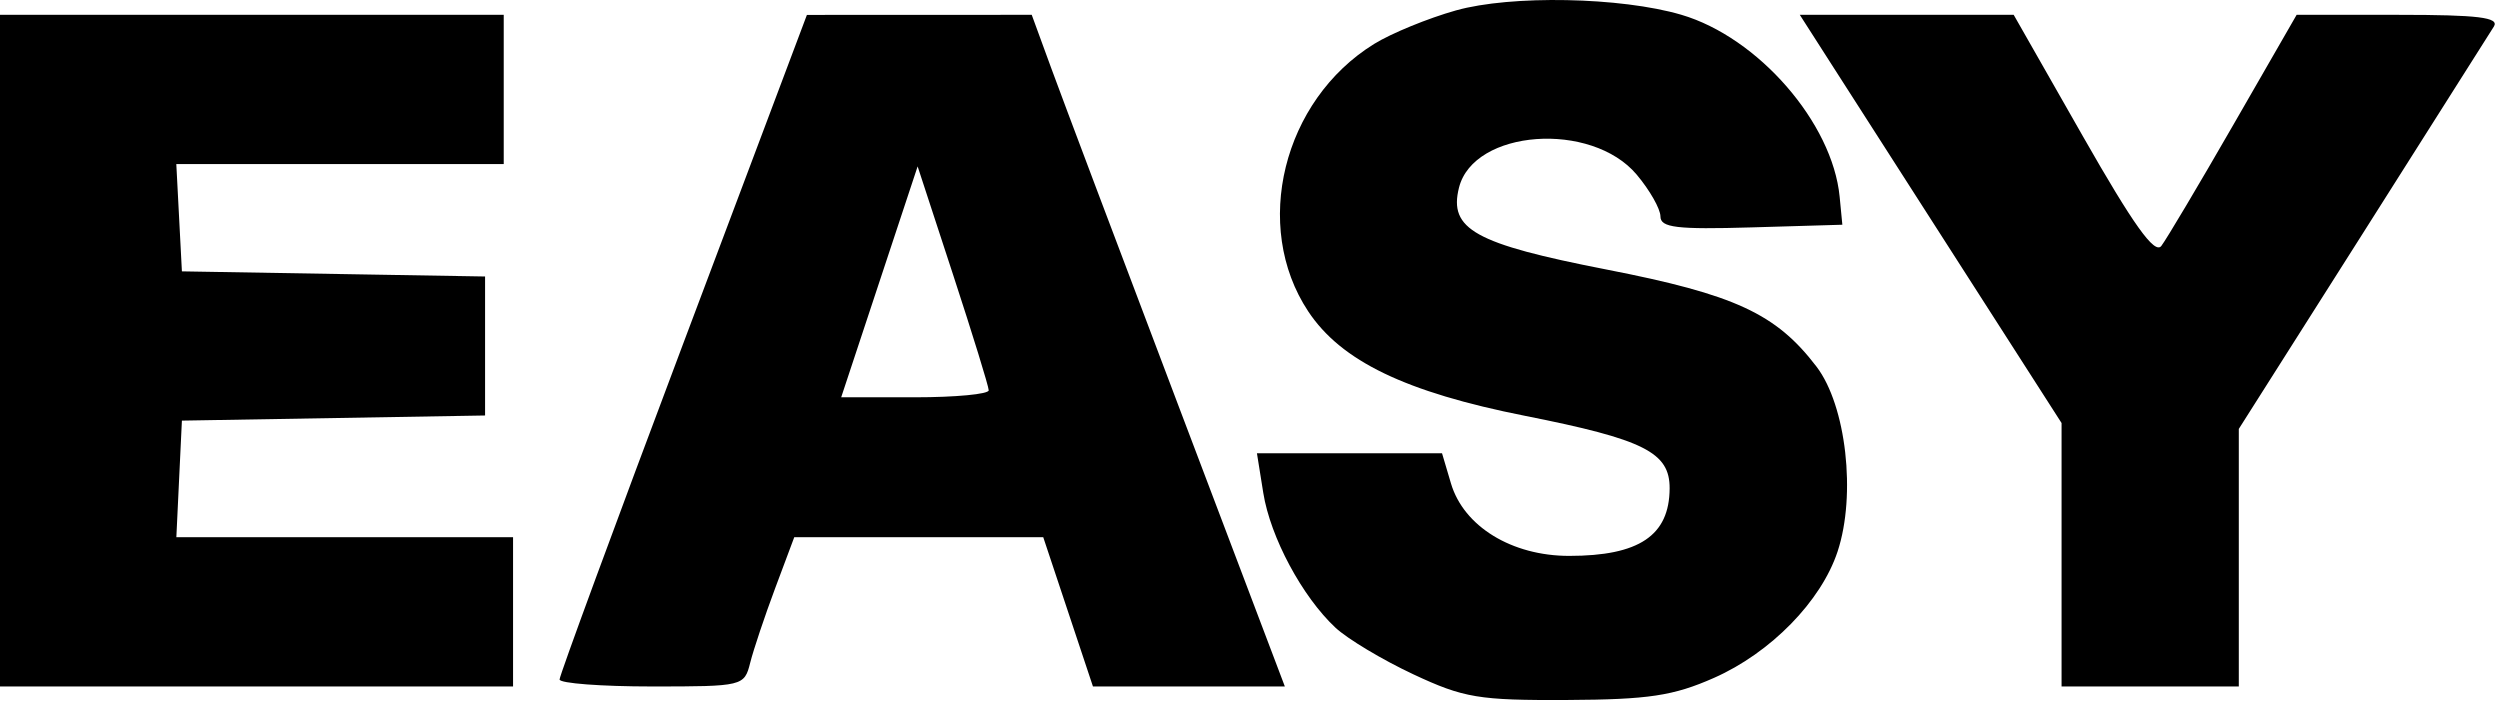 <svg xmlns="http://www.w3.org/2000/svg" width="268" height="76" fill="none"><path fill="#000" fill-rule="evenodd" d="M156.081 1.115c-2.98.837-6.927 2.454-8.771 3.593-9.786 6.048-13.114 19.536-7.073 28.665 3.533 5.338 10.436 8.664 23.263 11.208 12.748 2.529 15.506 3.915 15.485 7.783-.029 5.05-3.274 7.227-10.771 7.227-6.156 0-11.303-3.157-12.671-7.771l-.957-3.23h-19.842l.68 4.25c.758 4.744 4.171 11.117 7.734 14.443 1.291 1.206 5.047 3.456 8.345 5 5.413 2.535 7.019 2.803 16.497 2.755 8.727-.044 11.385-.444 15.742-2.37 6.079-2.686 11.489-8.218 13.248-13.545 2.009-6.088.919-15.651-2.258-19.817-4.337-5.686-8.744-7.724-22.527-10.415-14.107-2.754-16.92-4.316-15.801-8.775 1.568-6.247 14.192-7.17 19.053-1.393 1.399 1.662 2.543 3.678 2.543 4.48 0 1.2 1.74 1.409 9.75 1.174l9.75-.286-.29-3c-.765-7.93-8.744-17.096-16.985-19.512-6.473-1.898-18.232-2.124-24.144-.464ZM0 37.59v36h55v-16H18.905l.297-6.25.298-6.25 16.25-.275L52 44.54v-14.9l-16.25-.275-16.25-.275-.3-5.75-.3-5.75H54v-16H0v36Zm73.236-.746C65.941 56.23 59.979 72.429 59.986 72.84c.008.412 4.465.75 9.906.75 9.759 0 9.9-.034 10.529-2.541.351-1.397 1.557-4.997 2.68-8l2.043-5.46h26.692l2.664 8 2.664 8h20.571l-11.463-30.25c-6.305-16.637-12.41-32.836-13.567-36l-2.104-5.75-12.05.005-12.051.004-13.264 35.246ZM196.302 6.84c1.849 2.888 8.163 12.733 14.03 21.879L221 45.349V73.59h19V45.98l13.287-20.945c7.308-11.52 13.634-21.507 14.059-22.195.6-.971-1.675-1.25-10.187-1.25h-10.96l-6.762 11.75c-3.719 6.463-7.203 12.324-7.743 13.026-.716.93-2.989-2.248-8.404-11.75L215.868 1.59h-22.929l3.363 5.25Zm-90.312 35c.006.413-3.551.75-7.902.75h-7.913l4.097-12.376 4.097-12.376 3.806 11.626c2.093 6.394 3.81 11.963 3.815 12.376Z" clip-rule="evenodd"/></svg>